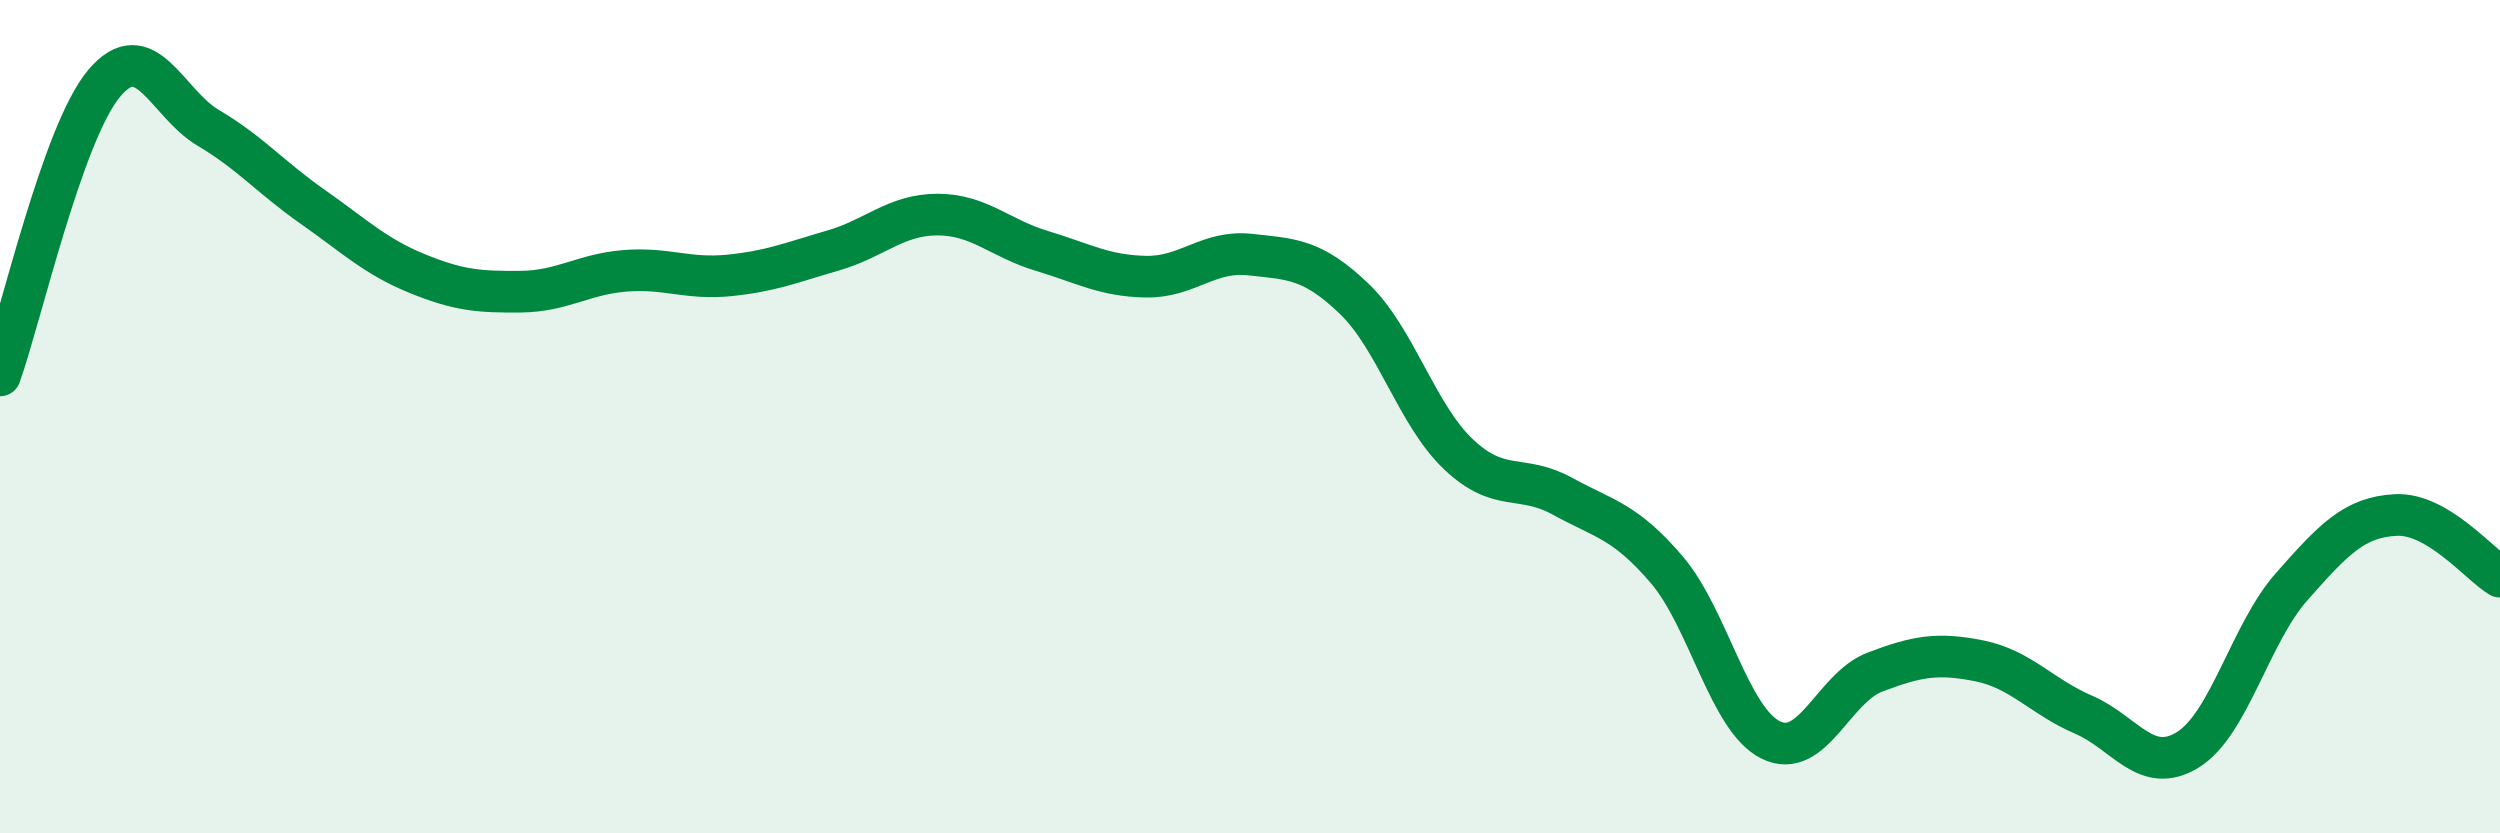 
    <svg width="60" height="20" viewBox="0 0 60 20" xmlns="http://www.w3.org/2000/svg">
      <path
        d="M 0,9.01 C 0.5,7.61 1.5,3.19 2.5,2 C 3.5,0.81 4,2.48 5,3.07 C 6,3.66 6.5,4.26 7.5,4.96 C 8.5,5.66 9,6.15 10,6.56 C 11,6.97 11.5,7.01 12.5,7 C 13.5,6.99 14,6.58 15,6.5 C 16,6.42 16.5,6.71 17.5,6.61 C 18.5,6.51 19,6.3 20,6.01 C 21,5.72 21.5,5.15 22.5,5.15 C 23.5,5.15 24,5.72 25,6.02 C 26,6.32 26.5,6.62 27.5,6.64 C 28.5,6.66 29,6 30,6.11 C 31,6.22 31.5,6.21 32.5,7.17 C 33.5,8.13 34,9.95 35,10.9 C 36,11.85 36.5,11.36 37.5,11.91 C 38.5,12.46 39,12.5 40,13.67 C 41,14.84 41.5,17.27 42.5,17.76 C 43.5,18.25 44,16.51 45,16.13 C 46,15.75 46.5,15.66 47.5,15.86 C 48.5,16.06 49,16.72 50,17.15 C 51,17.58 51.5,18.61 52.5,18 C 53.5,17.39 54,15.21 55,14.08 C 56,12.95 56.5,12.41 57.5,12.36 C 58.5,12.31 59.5,13.54 60,13.84L60 20L0 20Z"
        fill="#008740"
        opacity="0.1"
        stroke-linecap="round"
        stroke-linejoin="round"
      />
      <path
        d="M 0,9.01 C 0.5,7.61 1.5,3.19 2.5,2 C 3.5,0.81 4,2.48 5,3.07 C 6,3.66 6.5,4.26 7.5,4.96 C 8.5,5.66 9,6.15 10,6.56 C 11,6.97 11.5,7.01 12.5,7 C 13.5,6.99 14,6.58 15,6.5 C 16,6.42 16.5,6.71 17.5,6.61 C 18.5,6.51 19,6.3 20,6.01 C 21,5.72 21.5,5.15 22.5,5.15 C 23.5,5.15 24,5.72 25,6.02 C 26,6.32 26.5,6.62 27.5,6.64 C 28.5,6.66 29,6 30,6.11 C 31,6.22 31.5,6.21 32.5,7.17 C 33.5,8.13 34,9.95 35,10.9 C 36,11.85 36.5,11.36 37.5,11.91 C 38.5,12.46 39,12.5 40,13.67 C 41,14.84 41.5,17.27 42.5,17.76 C 43.5,18.25 44,16.51 45,16.13 C 46,15.75 46.5,15.66 47.5,15.86 C 48.5,16.06 49,16.72 50,17.15 C 51,17.58 51.5,18.61 52.5,18 C 53.5,17.39 54,15.21 55,14.08 C 56,12.95 56.5,12.41 57.5,12.36 C 58.5,12.31 59.5,13.54 60,13.84"
        stroke="#008740"
        stroke-width="1"
        fill="none"
        stroke-linecap="round"
        stroke-linejoin="round"
      />
    </svg>
  